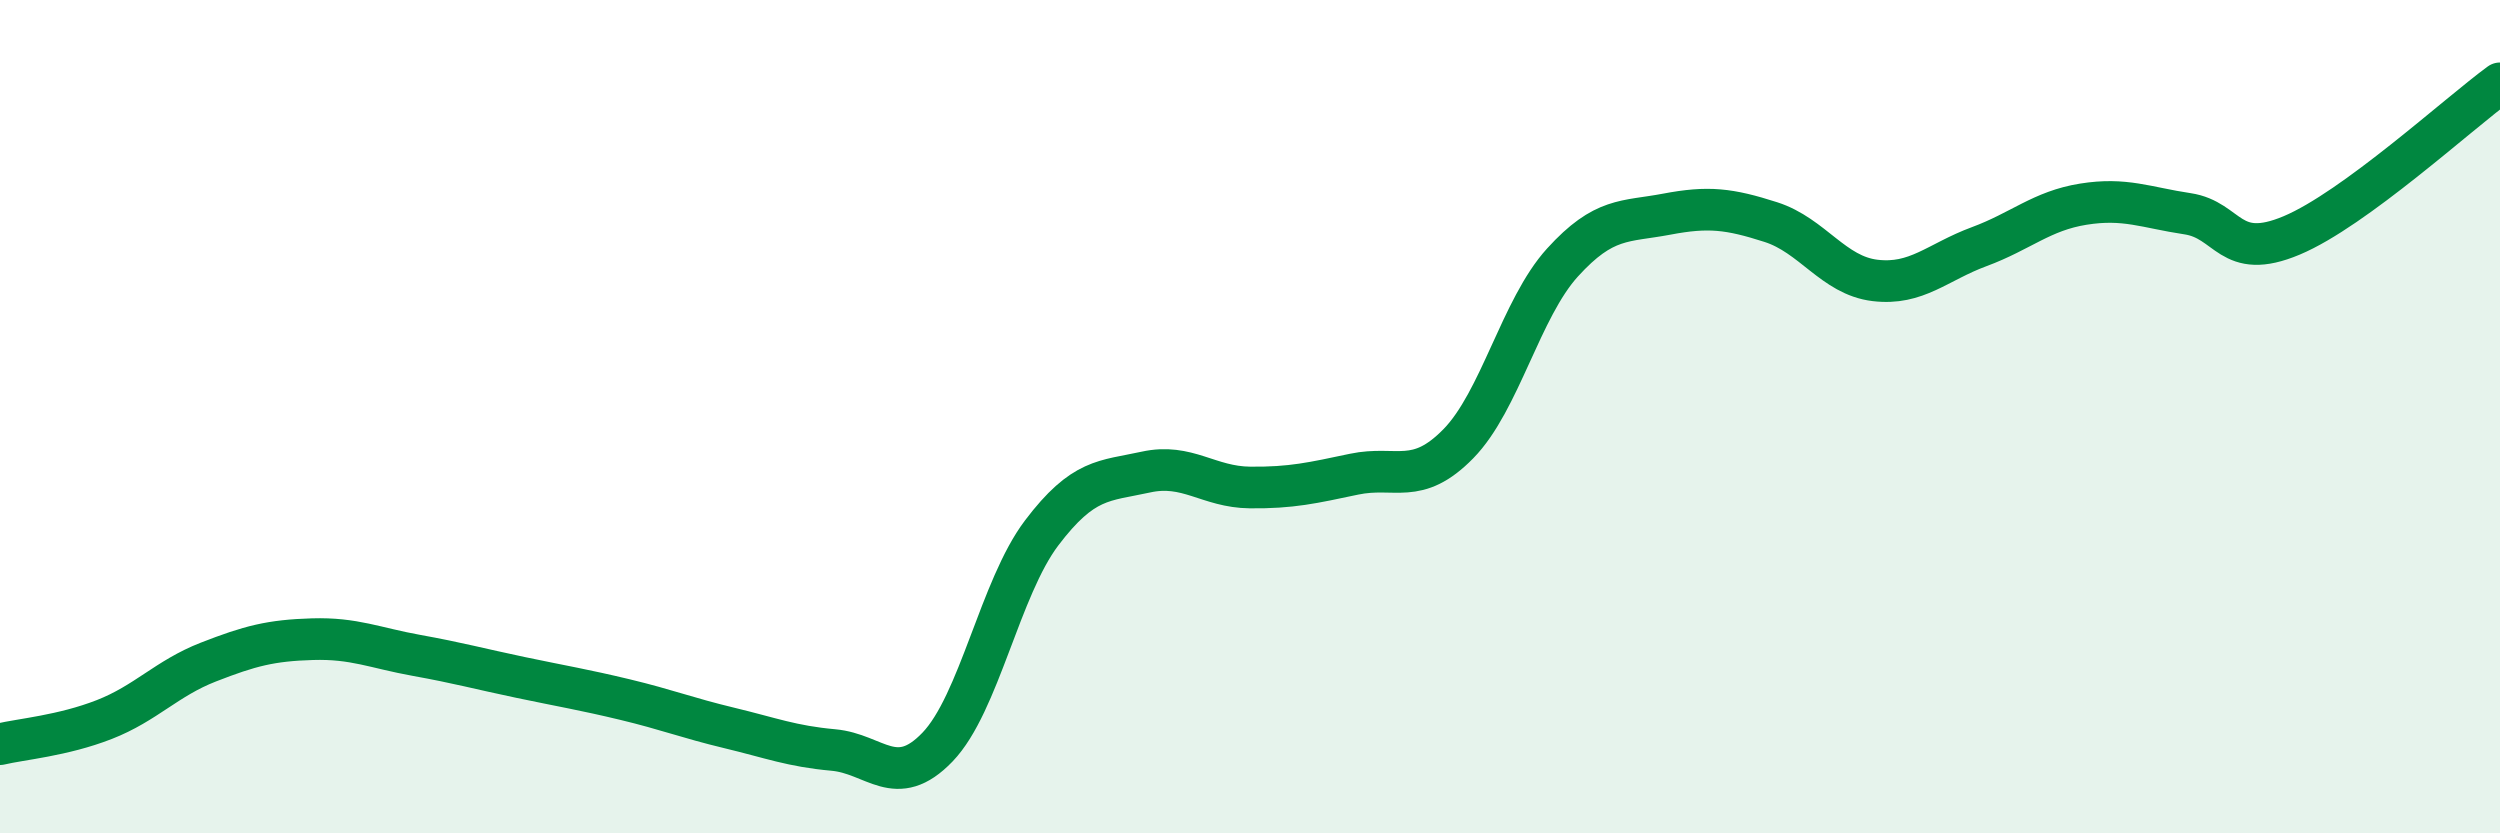 
    <svg width="60" height="20" viewBox="0 0 60 20" xmlns="http://www.w3.org/2000/svg">
      <path
        d="M 0,17.86 C 0.5,17.74 1.5,17.66 2.5,17.27 C 3.5,16.88 4,16.28 5,15.89 C 6,15.5 6.5,15.37 7.5,15.34 C 8.5,15.31 9,15.55 10,15.73 C 11,15.91 11.5,16.05 12.5,16.26 C 13.5,16.47 14,16.55 15,16.79 C 16,17.03 16.5,17.23 17.5,17.47 C 18.5,17.71 19,17.91 20,18 C 21,18.09 21.5,18.97 22.5,17.93 C 23.5,16.89 24,14.11 25,12.79 C 26,11.47 26.5,11.55 27.5,11.33 C 28.5,11.11 29,11.69 30,11.7 C 31,11.71 31.5,11.59 32.5,11.38 C 33.5,11.17 34,11.67 35,10.65 C 36,9.63 36.5,7.4 37.5,6.3 C 38.5,5.2 39,5.33 40,5.14 C 41,4.95 41.5,5.01 42.5,5.33 C 43.5,5.65 44,6.61 45,6.73 C 46,6.85 46.5,6.29 47.5,5.92 C 48.5,5.55 49,5.06 50,4.9 C 51,4.74 51.5,4.98 52.5,5.13 C 53.5,5.28 53.5,6.28 55,5.65 C 56.5,5.02 59,2.73 60,2L60 20L0 20Z"
        fill="#008740"
        opacity="0.1"
        stroke-linecap="round"
        stroke-linejoin="round"
      />
      <path
        d="M 0,17.86 C 0.5,17.74 1.5,17.66 2.5,17.27 C 3.5,16.88 4,16.28 5,15.89 C 6,15.5 6.5,15.37 7.5,15.34 C 8.5,15.31 9,15.55 10,15.73 C 11,15.91 11.5,16.05 12.5,16.26 C 13.5,16.47 14,16.55 15,16.79 C 16,17.03 16.5,17.23 17.5,17.47 C 18.5,17.71 19,17.91 20,18 C 21,18.09 21.5,18.97 22.5,17.93 C 23.5,16.89 24,14.11 25,12.79 C 26,11.47 26.5,11.55 27.5,11.33 C 28.5,11.11 29,11.69 30,11.7 C 31,11.71 31.5,11.59 32.5,11.38 C 33.5,11.17 34,11.67 35,10.65 C 36,9.63 36.5,7.4 37.5,6.3 C 38.5,5.2 39,5.33 40,5.14 C 41,4.95 41.5,5.01 42.5,5.33 C 43.5,5.65 44,6.61 45,6.73 C 46,6.85 46.5,6.29 47.5,5.92 C 48.5,5.55 49,5.06 50,4.9 C 51,4.74 51.5,4.98 52.5,5.13 C 53.5,5.28 53.5,6.28 55,5.65 C 56.5,5.02 59,2.73 60,2"
        stroke="#008740"
        stroke-width="1"
        fill="none"
        stroke-linecap="round"
        stroke-linejoin="round"
      />
    </svg>
  